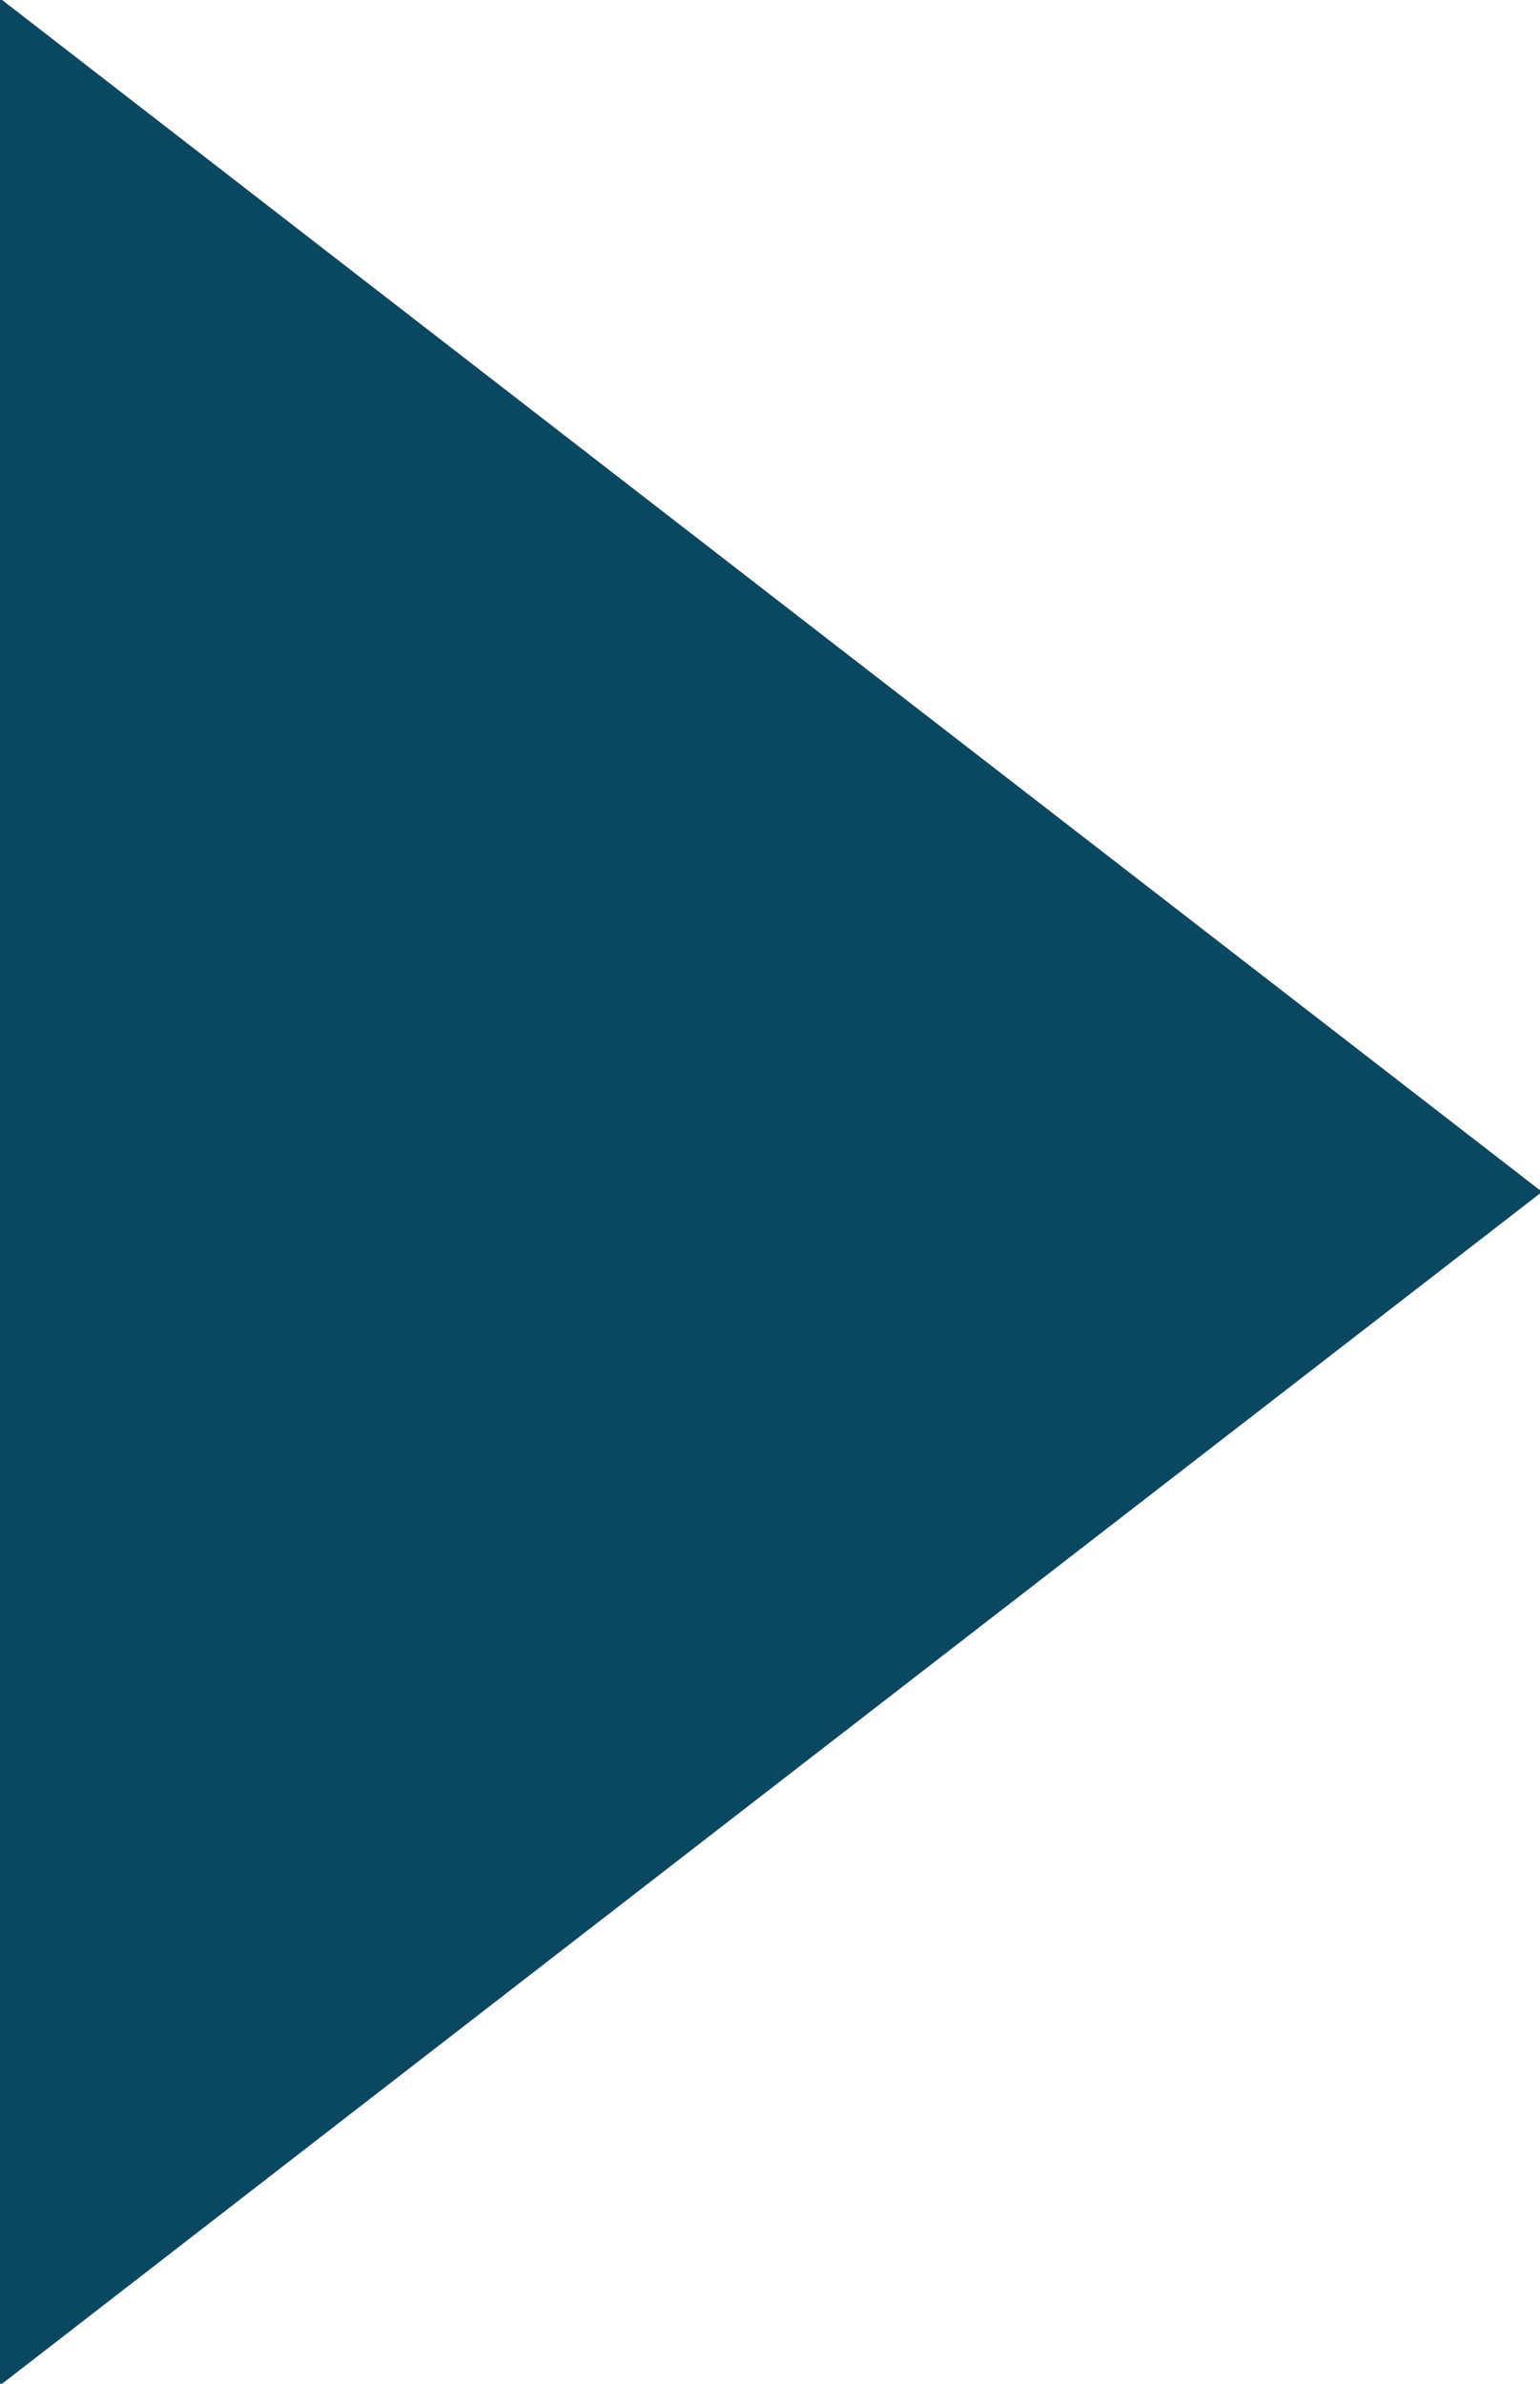<?xml version="1.0" encoding="UTF-8"?> <svg xmlns="http://www.w3.org/2000/svg" width="234pt" height="362pt" viewBox="0 0 234 362"> <g id="#0a4761ff"> <path fill="#0a4761" opacity="1.00" d=" M 0.00 0.00 L 0.32 0.00 C 78.19 60.28 156.10 120.52 234.00 180.76 L 234.00 181.24 C 156.10 241.48 78.19 301.71 0.33 362.00 L 0.00 362.00 L 0.00 0.00 Z"></path> </g> </svg> 
